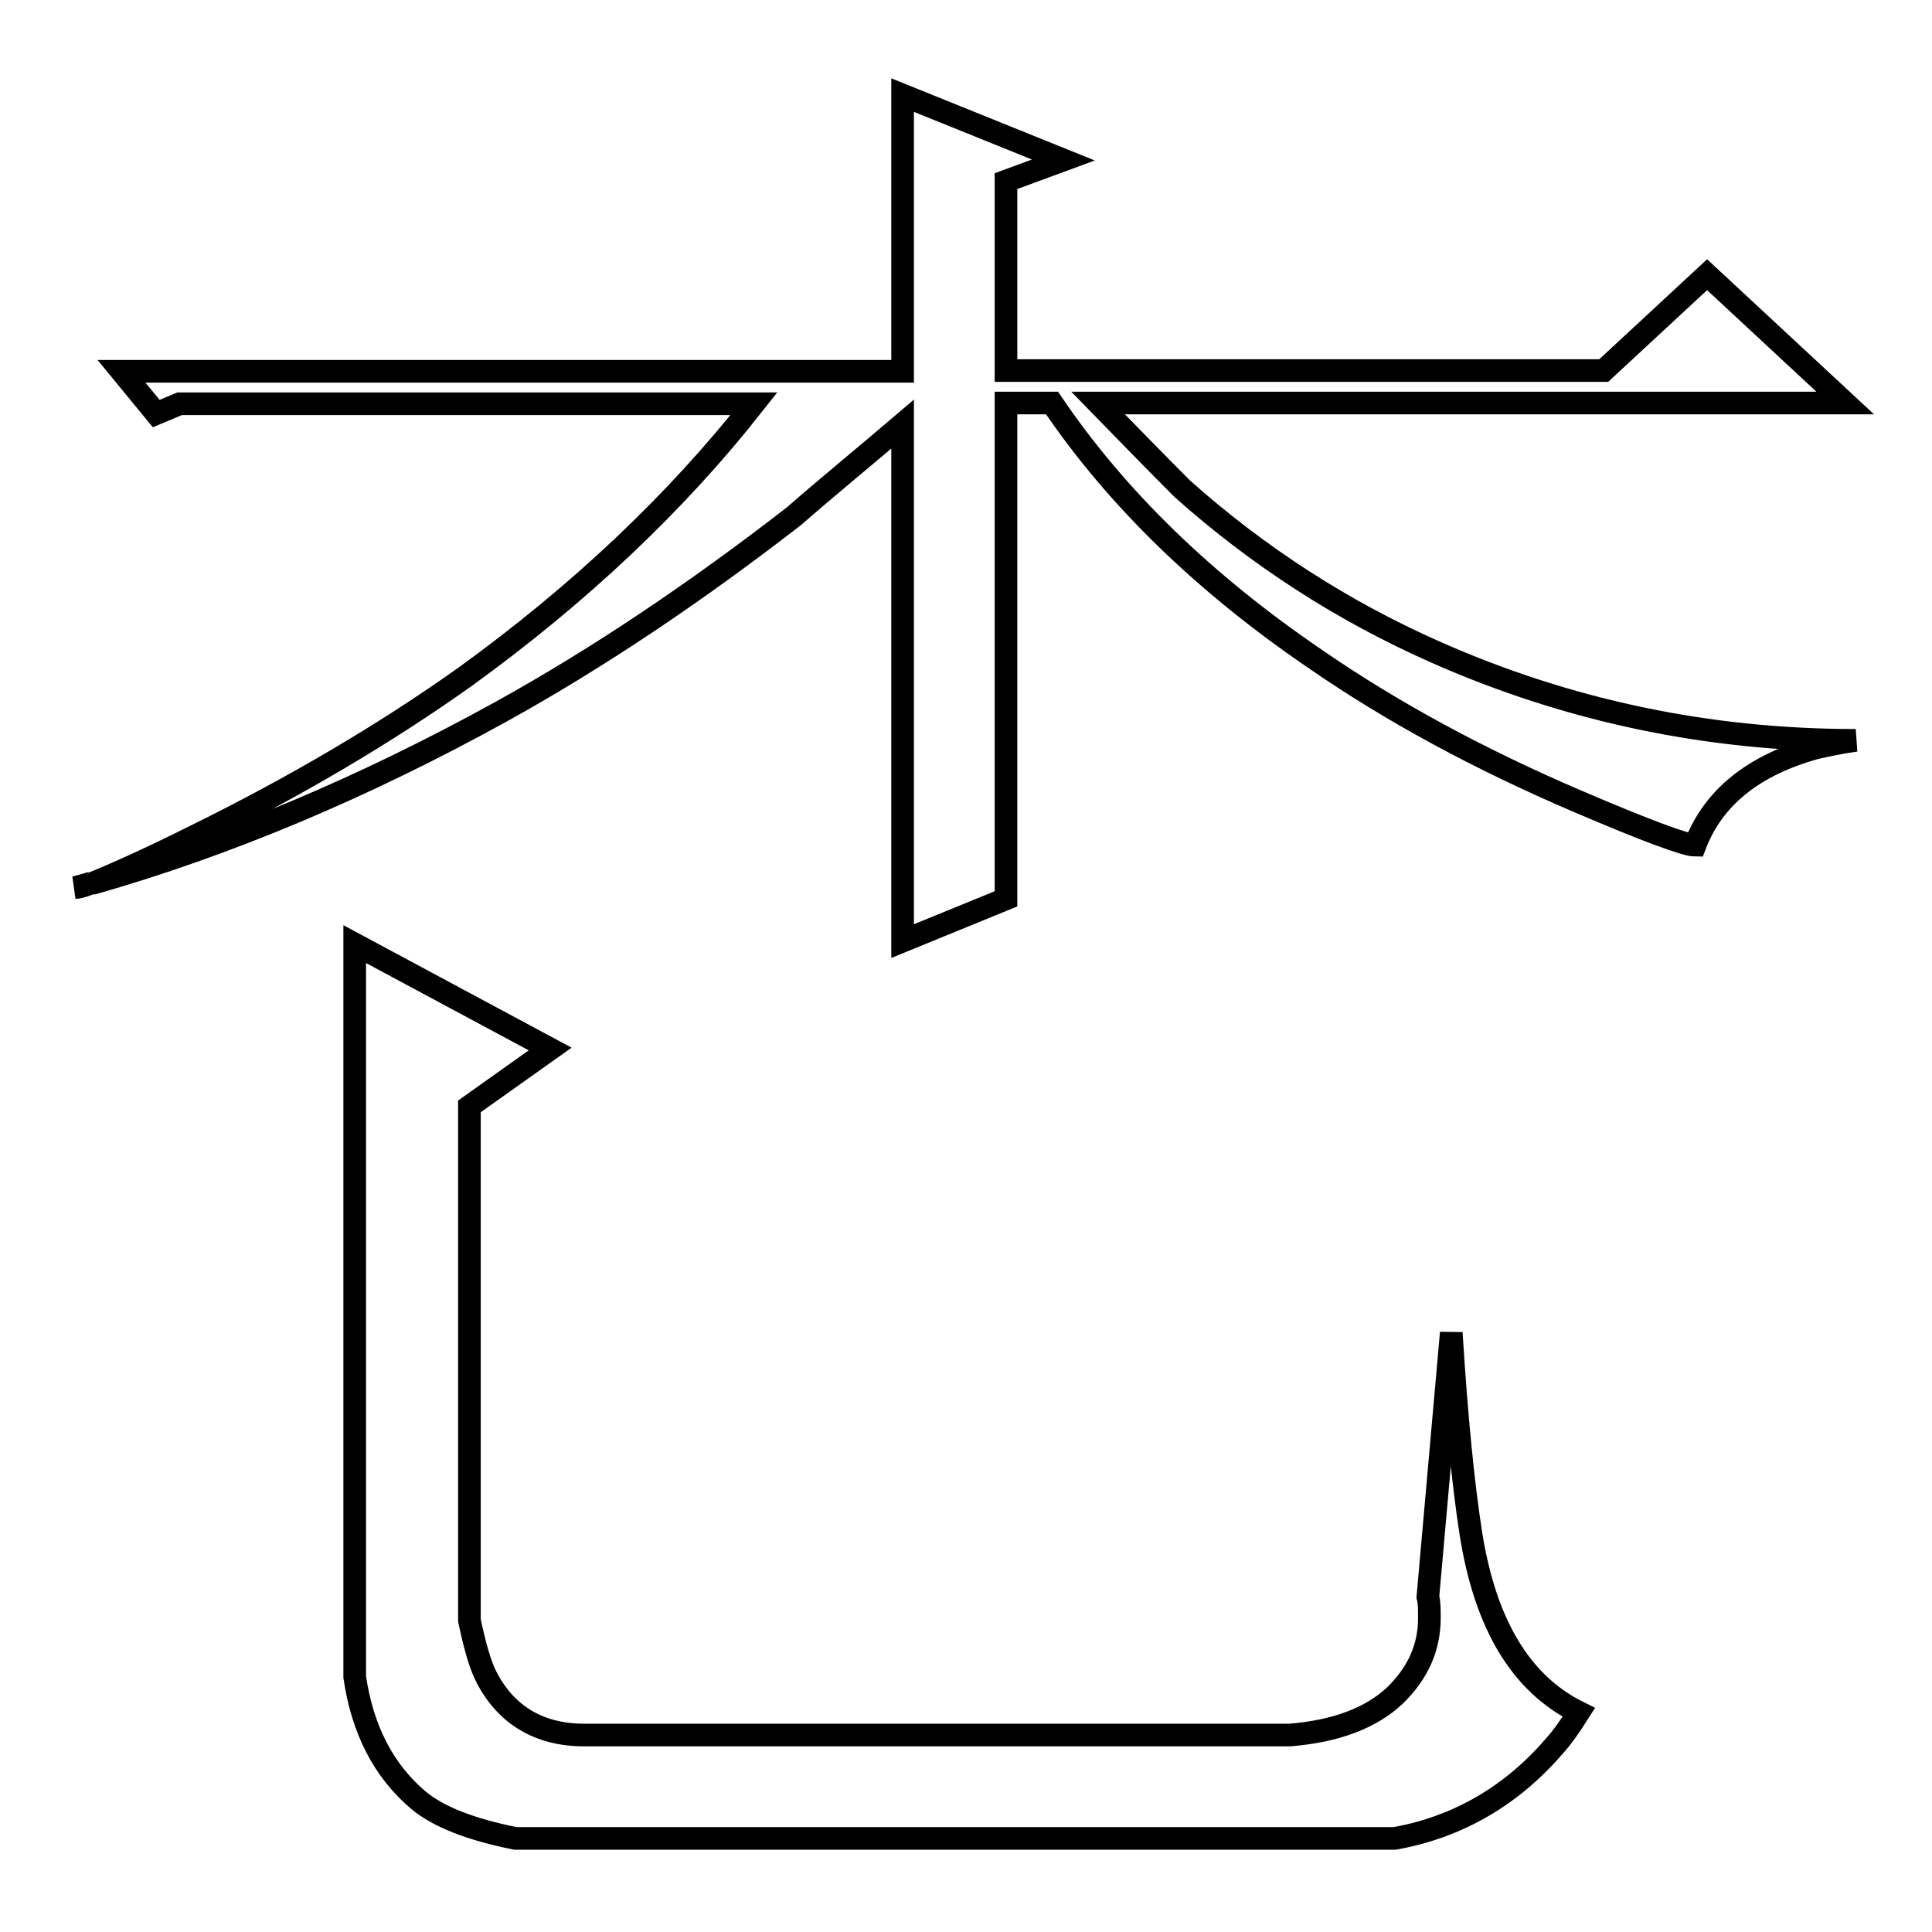 <?xml version="1.0" encoding="utf-8"?>
<!-- Svg Vector Icons : http://www.onlinewebfonts.com/icon -->
<!DOCTYPE svg PUBLIC "-//W3C//DTD SVG 1.1//EN" "http://www.w3.org/Graphics/SVG/1.1/DTD/svg11.dtd">
<svg version="1.1" xmlns="http://www.w3.org/2000/svg" xmlns:xlink="http://www.w3.org/1999/xlink" x="0px" y="0px" viewBox="0 0 256 256" enable-background="new 0 0 256 256" xml:space="preserve">
<g><g><path stroke-width="3" fill-opacity="0" stroke="#000000"  d="M12.1,117c-0.7,0.2-1.4,0.4-2.1,0.6C10.4,117.6,11.1,117.4,12.1,117z"/><path stroke-width="3" fill-opacity="0" stroke="#000000"  d="M190.2,86.4C178,81,166.8,73.8,156.7,64.8c-3.8-3.8-7.4-7.5-11.2-11.4h99l-18.3-17l-13.7,12.7h-79.2V24l7.6-2.8l-21.3-8.6v36.6H16.1l4.6,5.6l3.1-1.3h76.1C89.6,66.6,76.8,78.7,61.6,89.7c-10.7,7.6-22.6,14.6-35.8,21.1c-6.6,3.3-11.2,5.3-13.7,6.3c17.9-5.1,36-12.7,54.3-22.8c13-7.2,25.9-15.9,38.8-25.9c4.7-4.1,9.6-8.1,14.4-12.2v68.5l13.7-5.6V53.4h6.1c8.6,12.7,20.3,24,35,34c10,6.9,21.6,13.2,34.7,18.8c9.1,3.9,14.3,5.8,15.5,5.8c2.4-6.3,7.7-10.6,16-12.9c1.4-0.3,3.1-0.7,5.3-1C226.4,98.1,207.8,94.2,190.2,86.4z"/><path stroke-width="3" fill-opacity="0" stroke="#000000"  d="M194.9,203.2c-1-6.4-1.9-15.3-2.6-26.6l-3.1,35c0.2,0.7,0.2,1.6,0.2,2.8c0,3.9-1.5,7.3-4.6,10.3c-3.1,2.9-7.7,4.7-13.9,5.2H77.4c-5.9,0-10.3-2.6-12.9-7.6c-0.9-1.7-1.6-4.3-2.3-7.6v-68.1l10.7-7.6L47,125.1v97.1c1,6.9,3.8,12.4,8.4,16.3c2.6,2.2,6.9,3.9,12.9,5.1h116.5c8.4-1.5,15.6-5.7,21.3-12.4c0.9-1,1.9-2.4,3.1-4.3C201.5,223.1,196.8,215.2,194.9,203.2z"/></g></g>
</svg>